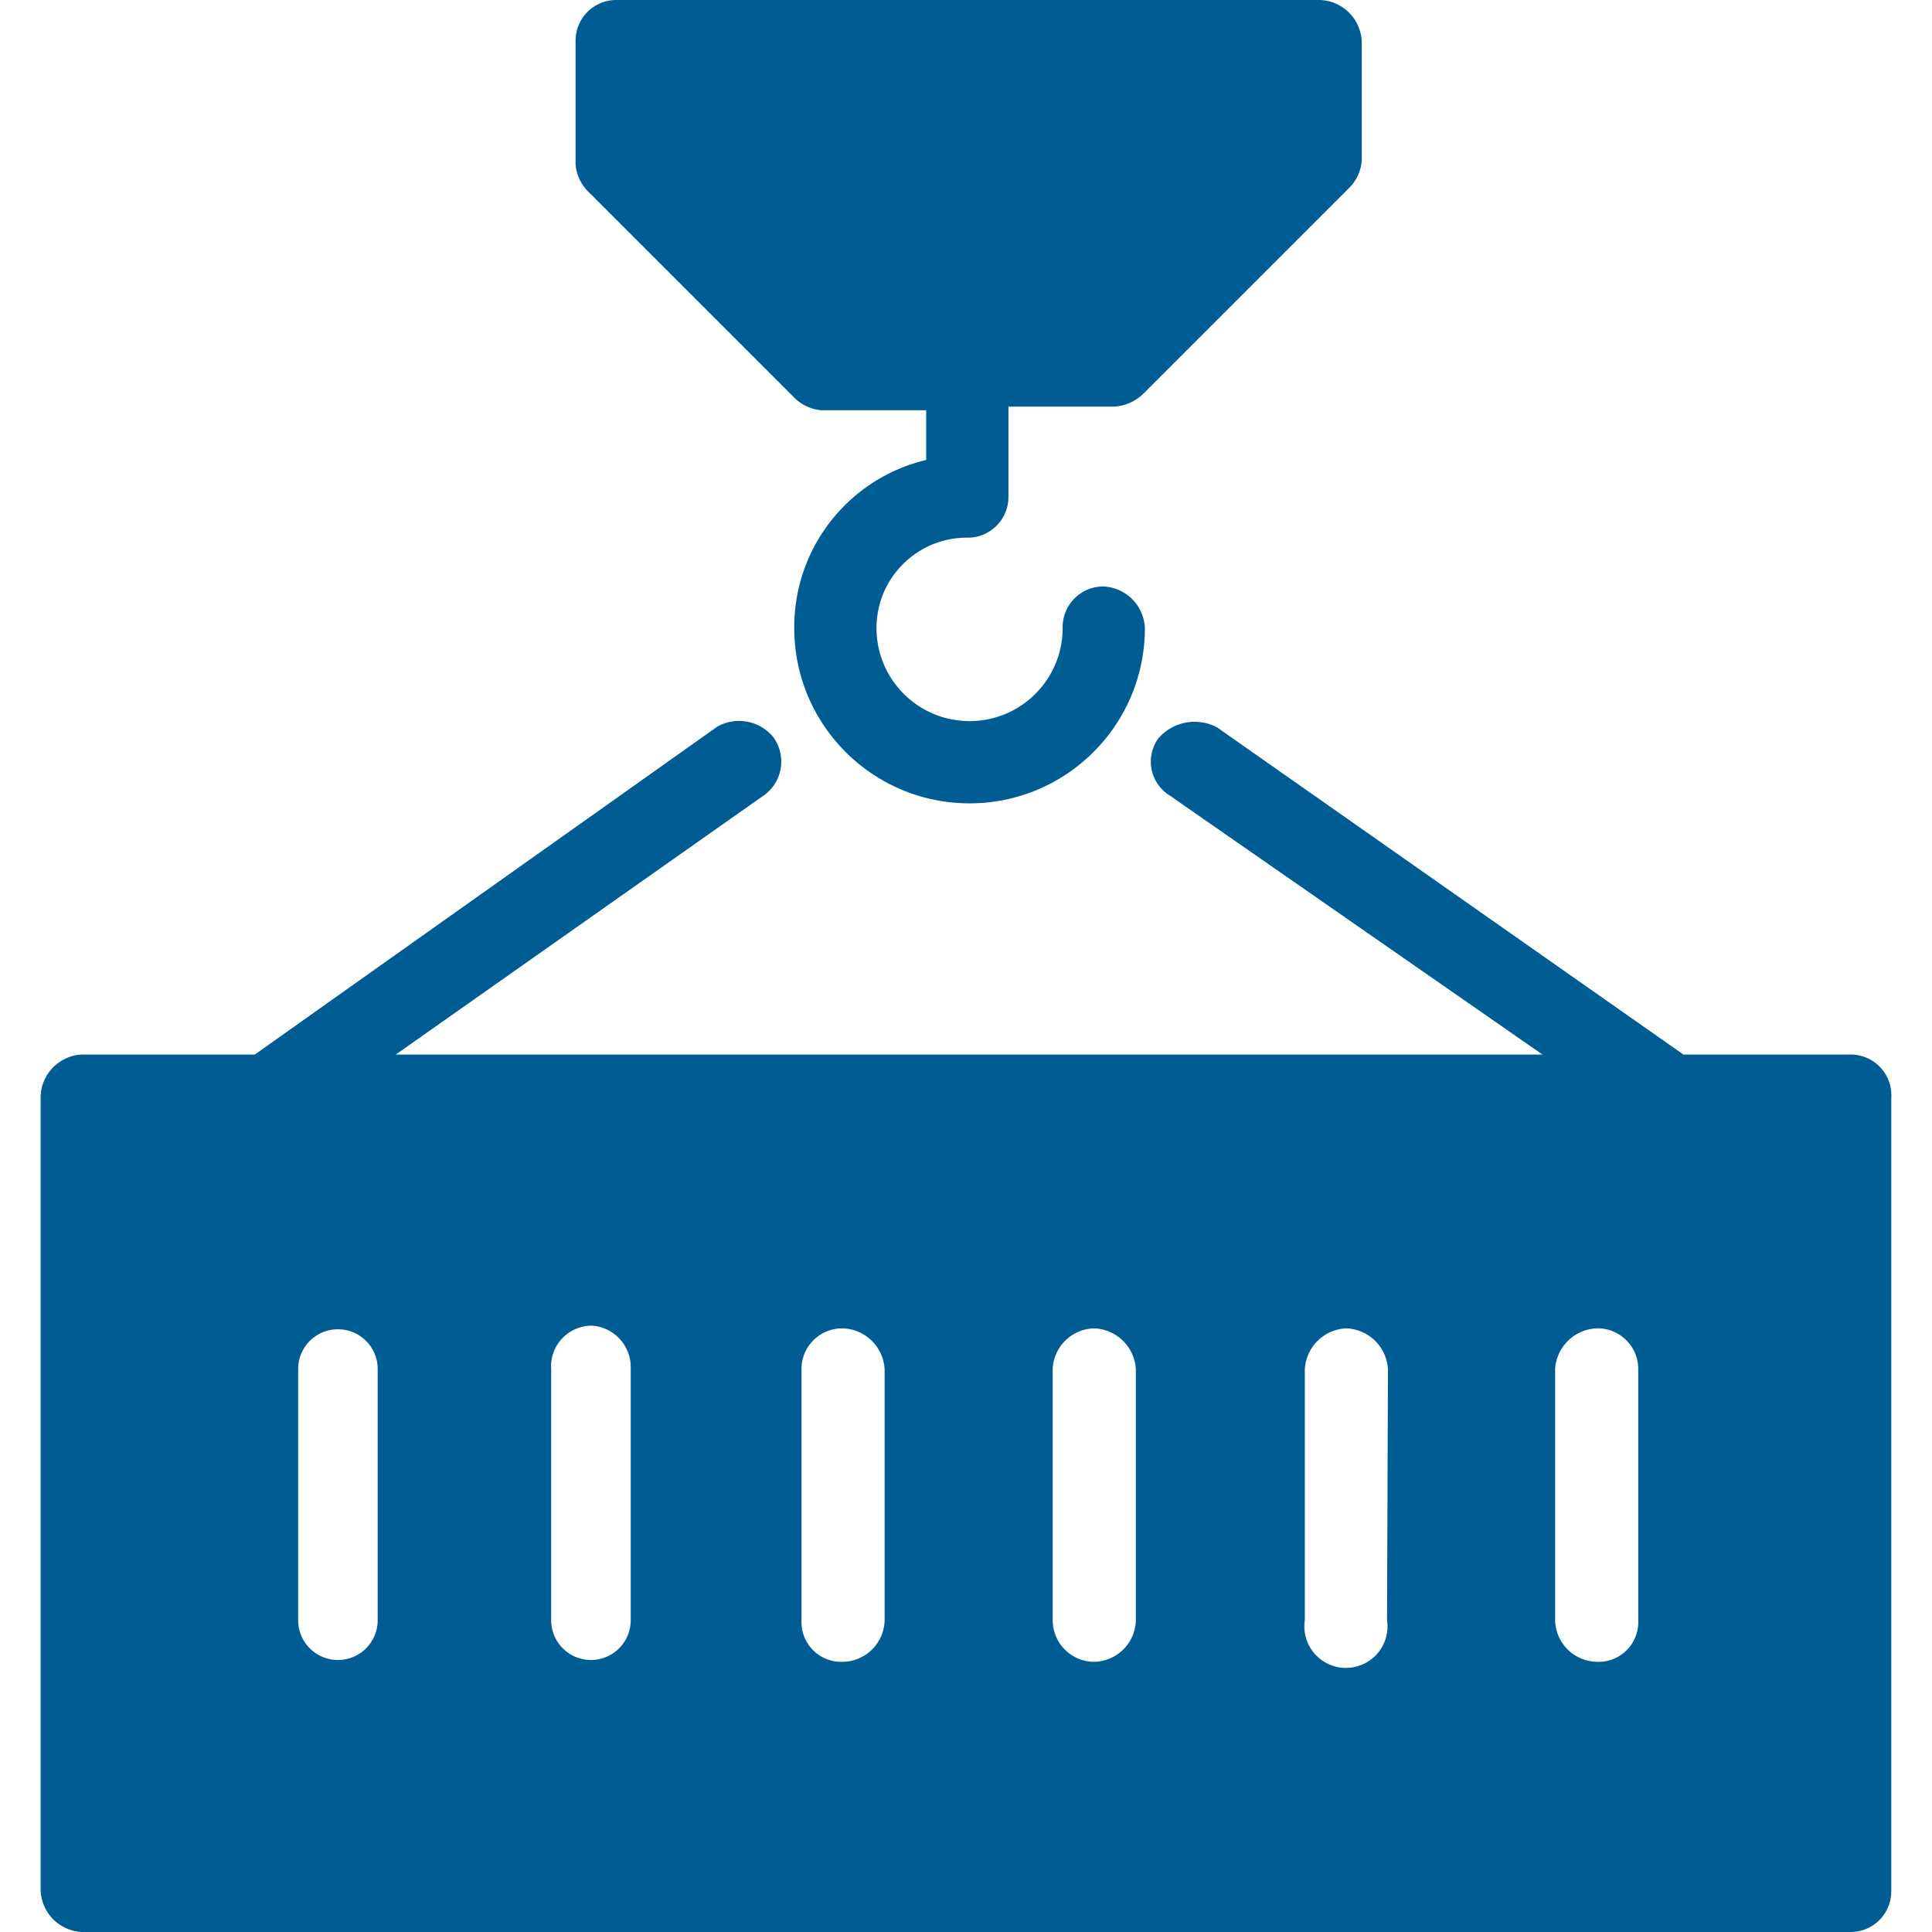 <?xml version="1.0" encoding="UTF-8"?>
<svg xmlns="http://www.w3.org/2000/svg" xmlns:xlink="http://www.w3.org/1999/xlink" version="1.1" width="512" height="512" x="0" y="0" viewBox="0 0 456.112 456.112" style="enable-background:new 0 0 512 512" xml:space="preserve" class="">
  <g>
    <path d="M311.672.002H145.698a9.6 9.6 0 0 0-9.813 9.814v29.013a10.239 10.239 0 0 0 3.2 6.613l48.213 48.213a10.241 10.241 0 0 0 6.613 3.2h24.747v11.733c-18.35 4.368-31.262 20.817-31.147 39.68 0 22.857 18.529 41.387 41.387 41.387s41.387-18.529 41.387-41.387a10.24 10.24 0 0 0-9.813-9.813c-5.302-.001-9.601 4.296-9.602 9.598l.002.216c0 12.135-9.838 21.973-21.973 21.973s-21.973-9.838-21.973-21.973c0-11.782 9.551-21.333 21.333-21.333 5.301.118 9.693-4.084 9.811-9.384.002-.072.002-.144.002-.216V96.002h24.533a10.666 10.666 0 0 0 7.467-3.2l48.213-48.213a10.241 10.241 0 0 0 3.2-6.613V9.816a10.24 10.24 0 0 0-9.813-9.814z" fill="#005d94" opacity="1" data-original="#000000" class=""/>
    <path d="M437.563 248.981a9.521 9.521 0 0 0-.878-.019h-39.253l-110.08-77.227a11.307 11.307 0 0 0-13.867 2.56 9.387 9.387 0 0 0 2.56 13.44l88.107 61.227H93.432l87.253-61.44a9.813 9.813 0 0 0 1.92-13.44 10.455 10.455 0 0 0-13.227-2.56l-109.227 77.44h-40.96a10.24 10.24 0 0 0-9.6 9.813v187.52a10.24 10.24 0 0 0 9.6 9.813h417.493a9.6 9.6 0 0 0 9.813-9.813V259.202a9.598 9.598 0 0 0-8.934-10.221zM89.165 382.509a9.387 9.387 0 0 1-18.774 0v-59.307a9.387 9.387 0 0 1 18.774 0v59.307zm59.733 0a9.387 9.387 0 0 1-18.774 0v-59.307a9.6 9.6 0 0 1 9.6-10.24 9.813 9.813 0 0 1 9.173 9.6v59.947zm59.947 0a10.026 10.026 0 0 1-9.813 9.813 9.387 9.387 0 0 1-9.813-9.814v-59.307c-.001-5.302 4.296-9.601 9.598-9.602l.216.002a10.24 10.24 0 0 1 9.813 9.6v59.308zm59.306 0a10.026 10.026 0 0 1-9.813 9.813c-5.42 0-9.813-4.394-9.813-9.813v-59.307a10.026 10.026 0 0 1 9.813-9.6 10.24 10.24 0 0 1 9.813 9.6v59.307zm51.043 11.15c-5.361.797-10.353-2.903-11.15-8.264a9.83 9.83 0 0 1 0-2.886v-59.307a10.24 10.24 0 0 1 9.813-9.6 10.24 10.24 0 0 1 9.813 9.6l-.213 59.307c.798 5.361-2.902 10.353-8.263 11.15zm67.571-11.15a9.386 9.386 0 0 1-9.814 9.813 10.026 10.026 0 0 1-9.813-9.813v-59.307a10.24 10.24 0 0 1 9.813-9.6c5.301-.118 9.693 4.084 9.811 9.384.002.072.002.144.002.216v59.307z" fill="#005d94" opacity="1" data-original="#000000" class=""/>
  </g>
</svg>
